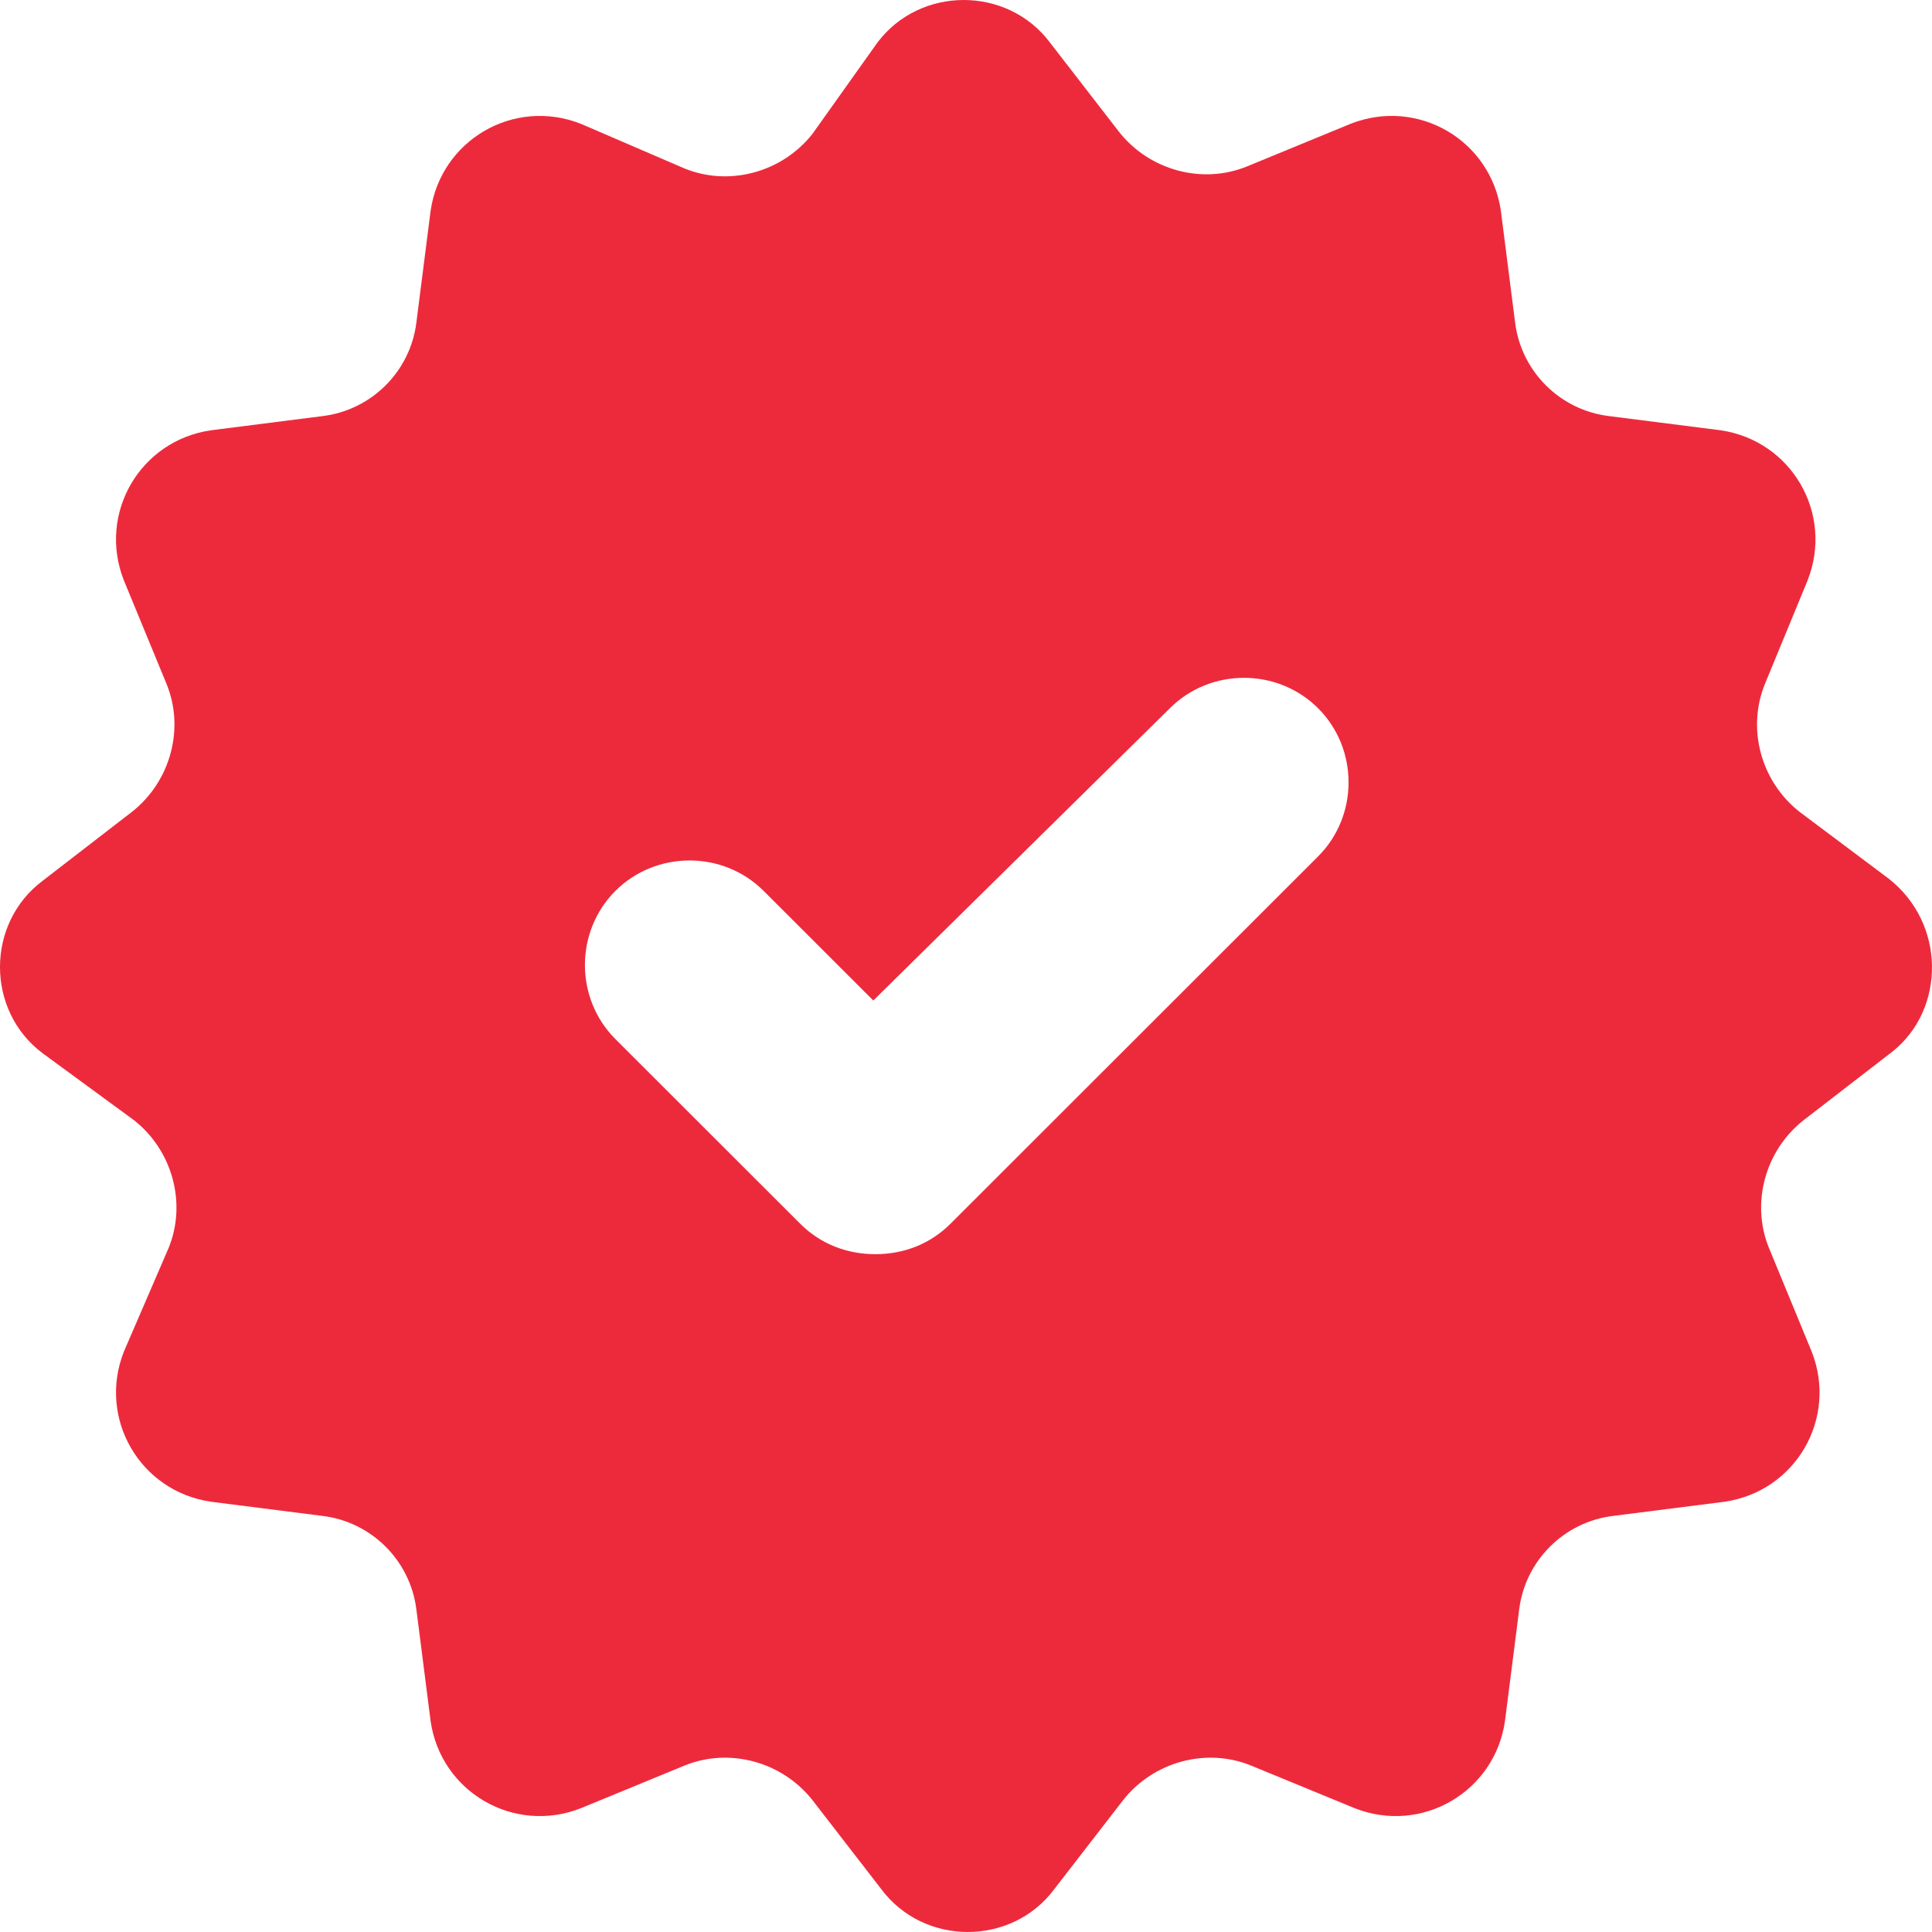 <svg width="119" height="119" viewBox="0 0 119 119" fill="none" xmlns="http://www.w3.org/2000/svg">
<path d="M116.34 54.125L110.836 50C108.459 48.126 107.584 44.875 108.71 42.125L111.337 35.75C112.964 31.625 110.336 27.125 105.959 26.5L99.078 25.625C96.075 25.25 93.699 22.875 93.323 19.874L92.447 12.999C91.821 8.624 87.318 5.999 83.19 7.625L76.81 10.25C74.058 11.375 70.805 10.5 68.929 8.125L64.675 2.625C62.048 -0.875 56.669 -0.875 54.042 2.625L50.039 8.25C48.163 10.625 44.91 11.499 42.158 10.375L35.778 7.626C31.65 6 27.146 8.626 26.521 13L25.645 19.875C25.27 22.875 22.893 25.25 19.89 25.626L13.009 26.501C8.63 27.126 6.004 31.626 7.631 35.751L10.258 42.126C11.384 44.876 10.508 48.126 8.132 50.001L2.627 54.251C-0.876 56.876 -0.876 62.251 2.627 64.876L8.256 69C10.633 70.874 11.508 74.125 10.383 76.875L7.631 83.25C6.005 87.375 8.632 91.875 13.01 92.5L19.891 93.375C22.893 93.75 25.269 96.125 25.646 99.126L26.522 106.001C27.147 110.376 31.651 113.001 35.779 111.375L42.159 108.75C44.911 107.625 48.163 108.5 50.04 110.875L54.293 116.375C56.921 119.875 62.299 119.875 64.927 116.375L69.18 110.875C71.056 108.5 74.309 107.625 77.061 108.75L83.441 111.375C87.569 113.001 92.073 110.375 92.698 106.001L93.574 99.126C93.95 96.126 96.326 93.751 99.329 93.375L106.21 92.5C110.589 91.875 113.215 87.375 111.589 83.25L108.961 76.875C107.835 74.125 108.711 70.875 111.088 69L116.592 64.75C119.843 62.125 119.843 56.875 116.34 54.126L116.34 54.125ZM81.188 52.75L58.545 75.375C57.294 76.626 55.668 77.25 53.917 77.25C52.166 77.25 50.539 76.625 49.288 75.375L37.904 64C35.403 61.5 35.403 57.375 37.904 54.875C40.406 52.375 44.535 52.375 47.036 54.875L53.791 61.625L72.056 43.625C74.557 41.125 78.686 41.125 81.188 43.625C83.689 46.124 83.689 50.25 81.188 52.75H81.188Z" fill="#ED2A3C"/>
</svg>
